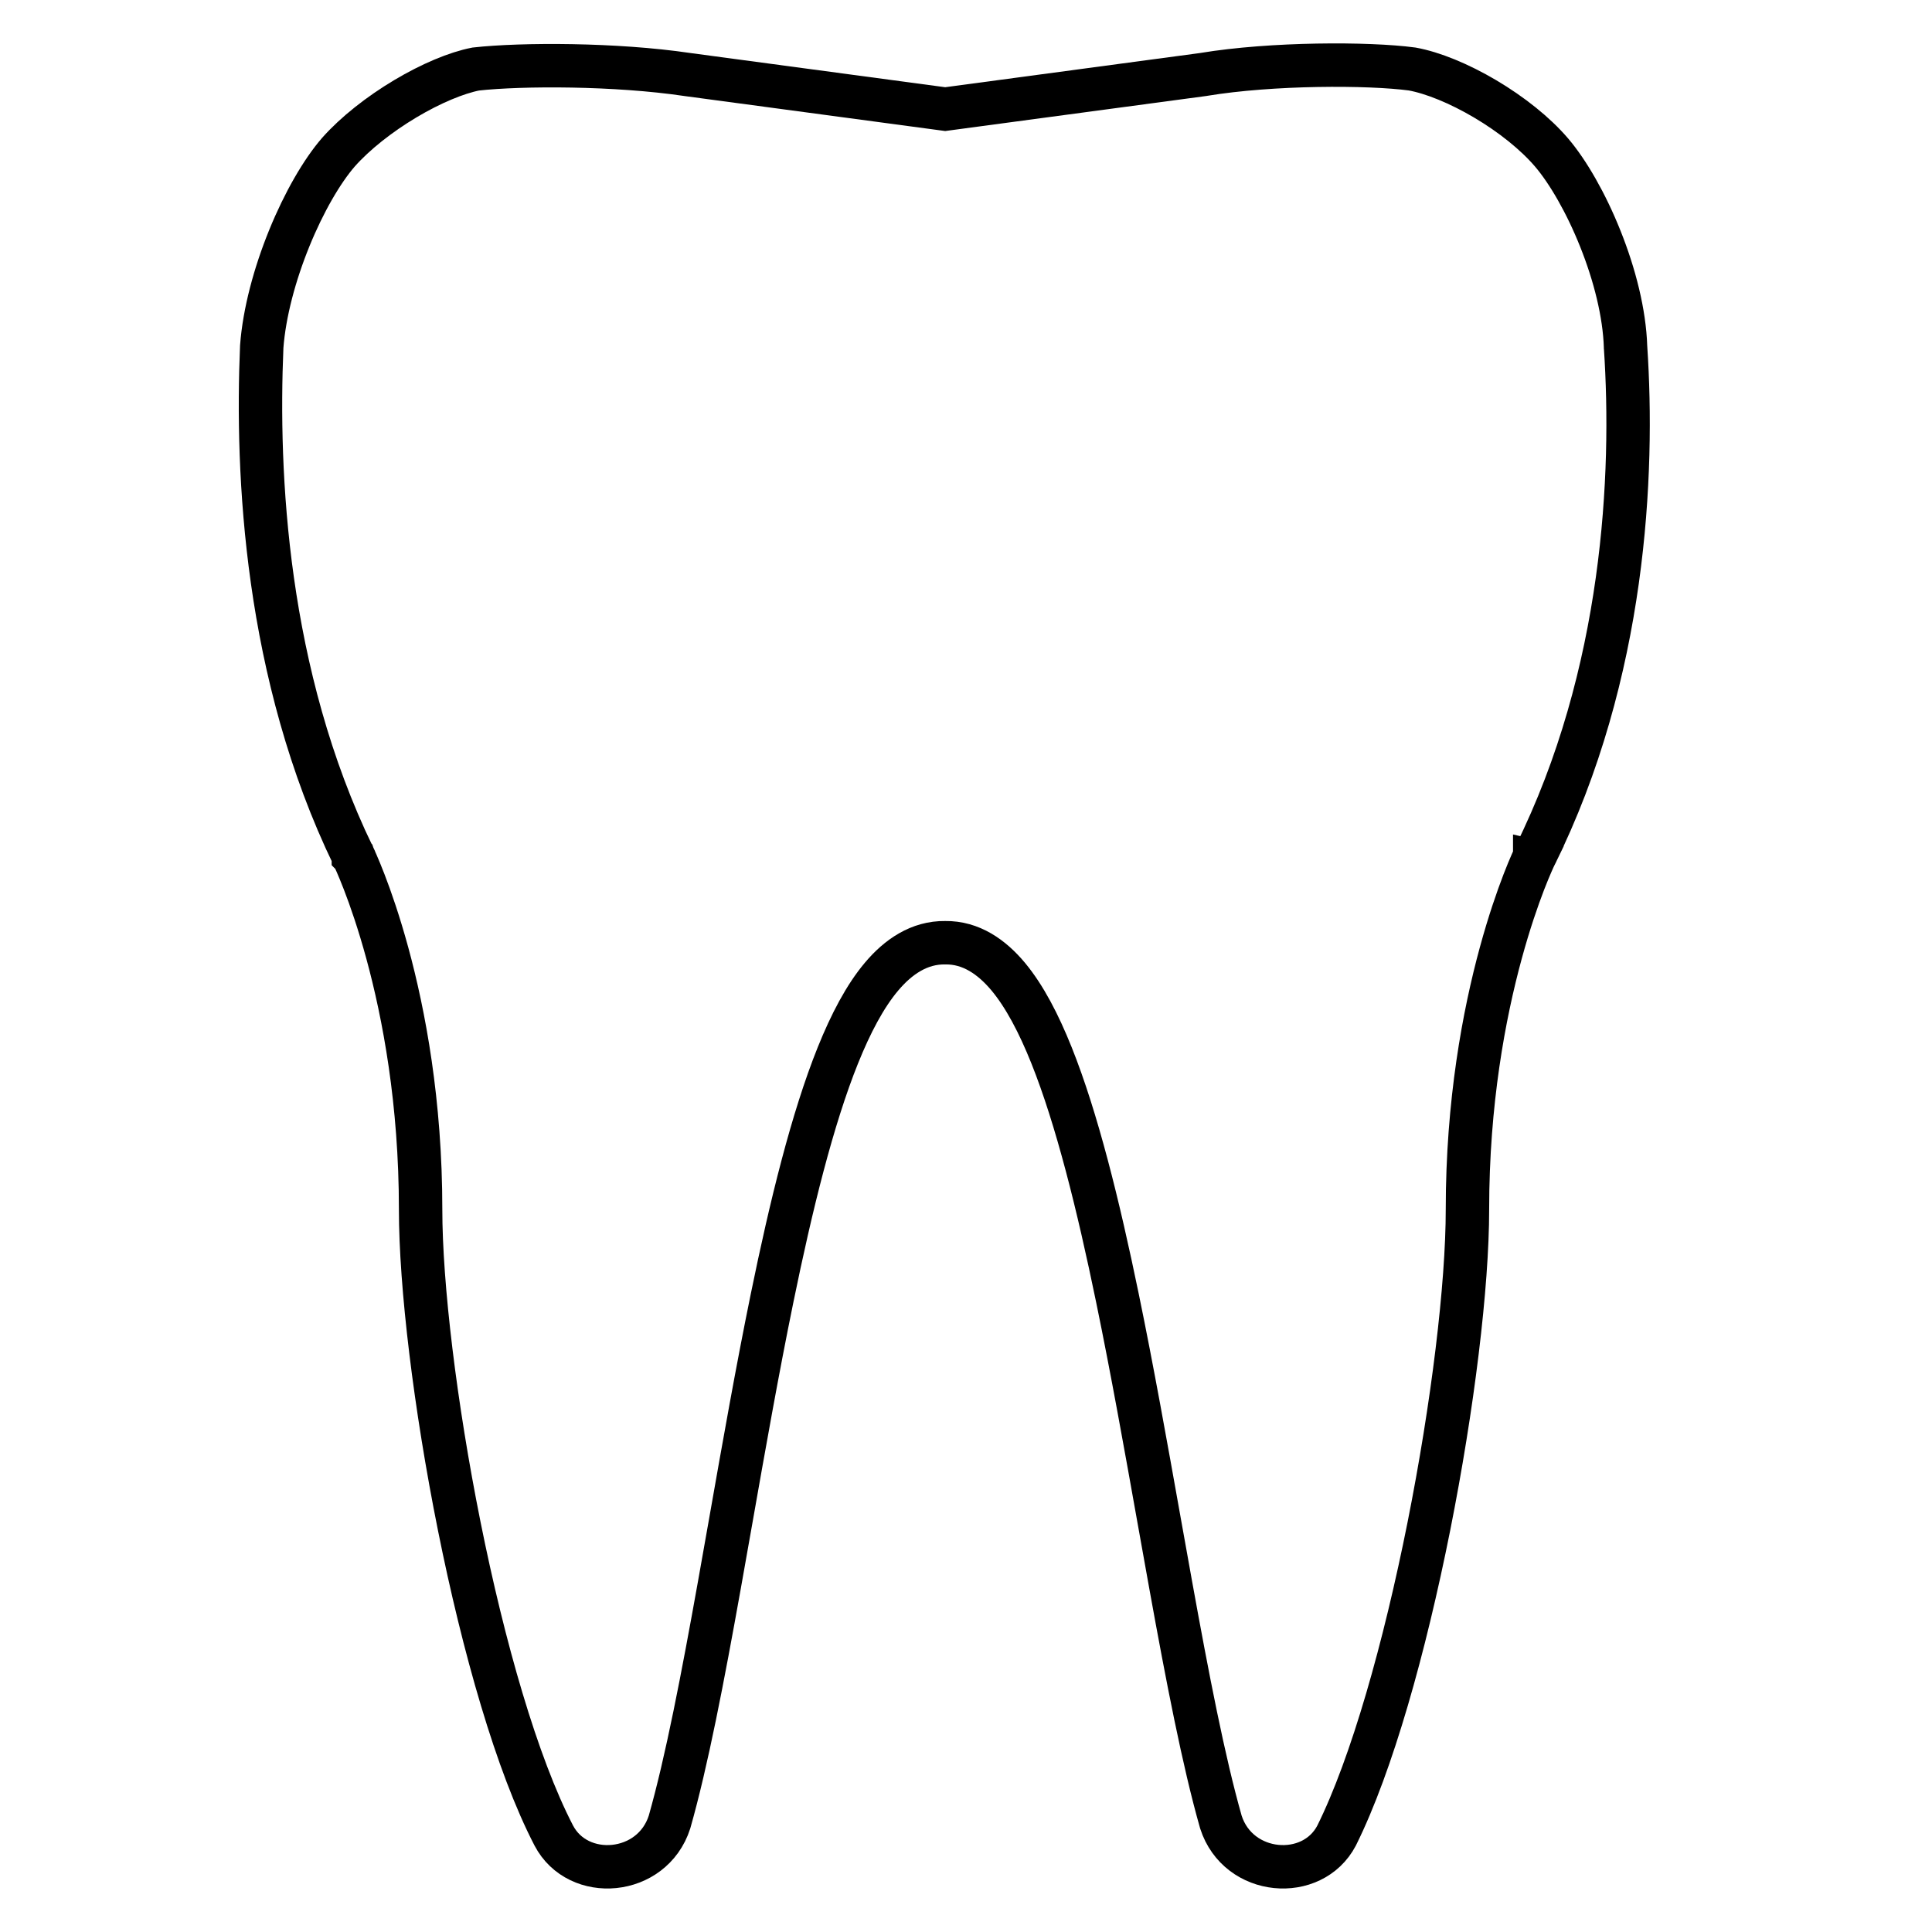 <?xml version="1.0" encoding="UTF-8"?> <svg xmlns="http://www.w3.org/2000/svg" width="89" height="89" viewBox="0 0 89 89" fill="none"> <path d="M70.703 39.434L70.703 39.434L70.7 39.441L71.599 39.878C70.7 39.441 70.7 39.441 70.699 39.441L70.699 39.442L70.698 39.444L70.695 39.45L70.687 39.467C70.68 39.482 70.67 39.503 70.657 39.53C70.633 39.584 70.598 39.661 70.554 39.761C70.466 39.961 70.344 40.253 70.197 40.632C69.905 41.39 69.519 42.495 69.135 43.905C68.366 46.725 67.6 50.773 67.6 55.713C67.6 59.22 66.926 64.773 65.822 70.317C64.715 75.868 63.202 81.281 61.57 84.562C60.45 86.692 57.043 86.422 56.243 83.939C55.448 81.148 54.701 77.282 53.928 73.006C53.751 72.027 53.573 71.028 53.392 70.017C52.787 66.625 52.159 63.104 51.477 59.8C50.595 55.522 49.609 51.535 48.439 48.613C47.855 47.156 47.2 45.896 46.444 44.989C45.694 44.09 44.73 43.409 43.542 43.428C42.347 43.409 41.373 44.083 40.613 44.985C39.847 45.892 39.187 47.154 38.6 48.611C37.424 51.535 36.442 55.523 35.566 59.802C34.89 63.103 34.269 66.621 33.672 70.011C33.493 71.024 33.316 72.026 33.141 73.007C32.375 77.284 31.635 81.149 30.841 83.939C30.04 86.424 26.627 86.693 25.51 84.555C23.811 81.282 22.271 75.862 21.155 70.302C20.042 64.756 19.376 59.203 19.376 55.713C19.376 50.773 18.611 46.725 17.842 43.905C17.457 42.495 17.072 41.39 16.779 40.632C16.633 40.253 16.51 39.961 16.423 39.761C16.379 39.661 16.344 39.584 16.319 39.53C16.307 39.503 16.297 39.482 16.29 39.467L16.281 39.45L16.279 39.444L16.278 39.443C16.278 39.443 16.278 39.442 16.278 39.442C12.21 31.034 11.811 21.815 12.057 15.97C12.174 14.404 12.657 12.616 13.328 10.969C14.002 9.313 14.834 7.881 15.594 7.006C16.366 6.136 17.482 5.259 18.67 4.55C19.852 3.845 21.026 3.354 21.917 3.18C24.056 2.944 28.365 2.945 31.652 3.431L31.652 3.431L31.665 3.433L43.409 5.009L43.542 5.027L43.675 5.009L55.419 3.433L55.434 3.431L55.449 3.428C58.592 2.908 63.041 2.909 65.054 3.179C66.001 3.351 67.216 3.846 68.417 4.556C69.621 5.269 70.731 6.151 71.48 7.031C72.228 7.909 73.062 9.346 73.722 10.999C74.382 12.649 74.834 14.429 74.883 15.979L74.883 15.996L74.885 16.014C75.271 21.801 74.876 31.022 70.703 39.434Z" stroke="black" stroke-width="2"></path> </svg> 